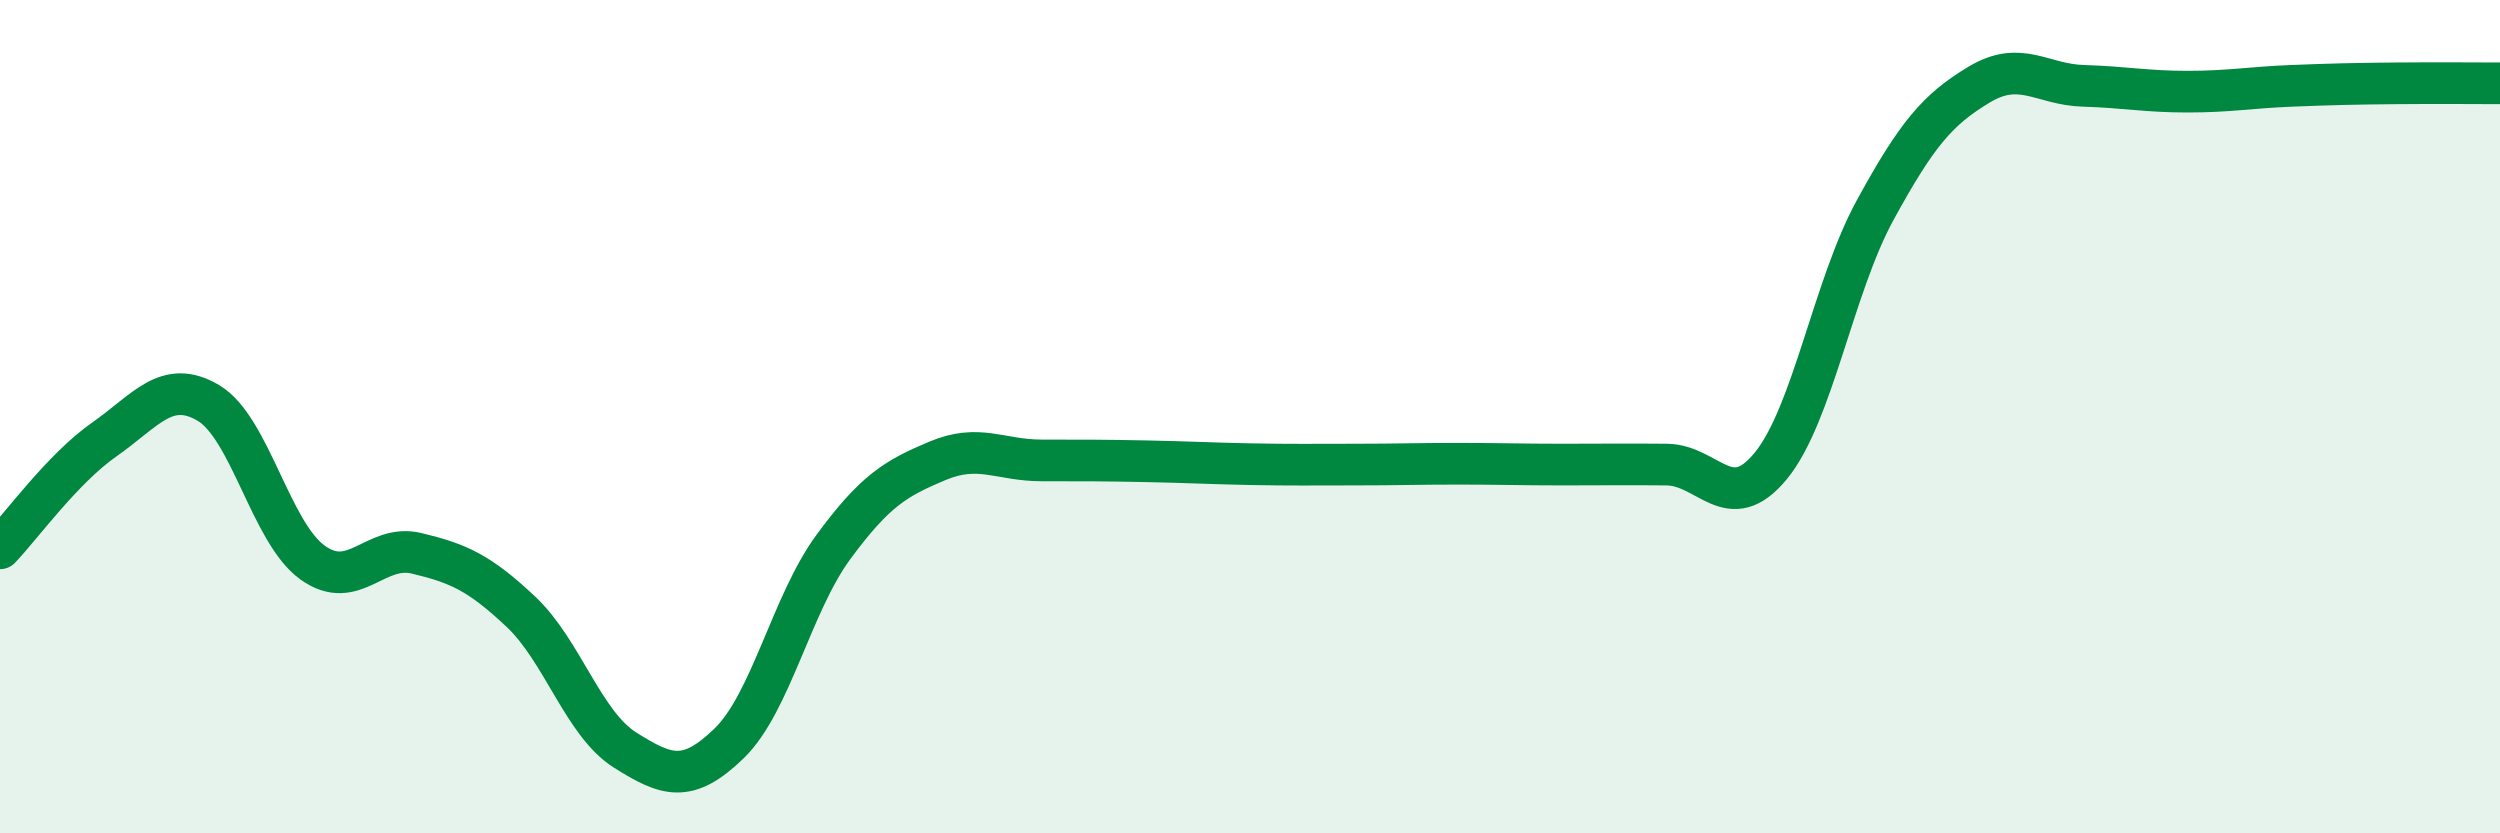 
    <svg width="60" height="20" viewBox="0 0 60 20" xmlns="http://www.w3.org/2000/svg">
      <path
        d="M 0,13.16 C 0.5,12.64 1.5,11.25 2.5,10.55 C 3.5,9.85 4,9.08 5,9.67 C 6,10.26 6.5,12.78 7.5,13.5 C 8.5,14.22 9,13.04 10,13.28 C 11,13.52 11.5,13.74 12.5,14.68 C 13.5,15.62 14,17.37 15,18 C 16,18.63 16.5,18.81 17.5,17.84 C 18.5,16.87 19,14.49 20,13.13 C 21,11.77 21.5,11.48 22.5,11.06 C 23.5,10.64 24,11.05 25,11.05 C 26,11.05 26.5,11.05 27.5,11.07 C 28.5,11.09 29,11.12 30,11.14 C 31,11.16 31.5,11.15 32.5,11.15 C 33.5,11.15 34,11.13 35,11.13 C 36,11.13 36.5,11.15 37.5,11.15 C 38.5,11.15 39,11.14 40,11.15 C 41,11.16 41.5,12.4 42.5,11.18 C 43.5,9.96 44,6.88 45,5.05 C 46,3.22 46.5,2.63 47.5,2.03 C 48.5,1.43 49,2.03 50,2.06 C 51,2.09 51.5,2.2 52.5,2.2 C 53.5,2.2 54,2.1 55,2.06 C 56,2.02 56.5,2.01 57.5,2 C 58.5,1.99 59.5,2 60,2L60 20L0 20Z"
        fill="#008740"
        opacity="0.1"
        stroke-linecap="round"
        stroke-linejoin="round"
      />
      <path
        d="M 0,13.16 C 0.5,12.64 1.5,11.25 2.5,10.55 C 3.5,9.85 4,9.08 5,9.67 C 6,10.26 6.5,12.78 7.5,13.5 C 8.5,14.22 9,13.04 10,13.28 C 11,13.52 11.5,13.74 12.5,14.68 C 13.5,15.62 14,17.37 15,18 C 16,18.63 16.5,18.81 17.5,17.84 C 18.5,16.87 19,14.49 20,13.13 C 21,11.77 21.5,11.48 22.5,11.06 C 23.5,10.64 24,11.05 25,11.05 C 26,11.05 26.5,11.05 27.5,11.07 C 28.5,11.09 29,11.12 30,11.14 C 31,11.16 31.5,11.15 32.5,11.15 C 33.5,11.15 34,11.13 35,11.13 C 36,11.13 36.5,11.15 37.5,11.15 C 38.5,11.15 39,11.14 40,11.15 C 41,11.16 41.5,12.4 42.5,11.18 C 43.5,9.96 44,6.88 45,5.05 C 46,3.22 46.5,2.63 47.5,2.03 C 48.5,1.43 49,2.03 50,2.06 C 51,2.09 51.5,2.2 52.5,2.2 C 53.5,2.2 54,2.1 55,2.06 C 56,2.02 56.5,2.01 57.5,2 C 58.5,1.99 59.5,2 60,2"
        stroke="#008740"
        stroke-width="1"
        fill="none"
        stroke-linecap="round"
        stroke-linejoin="round"
      />
    </svg>
  